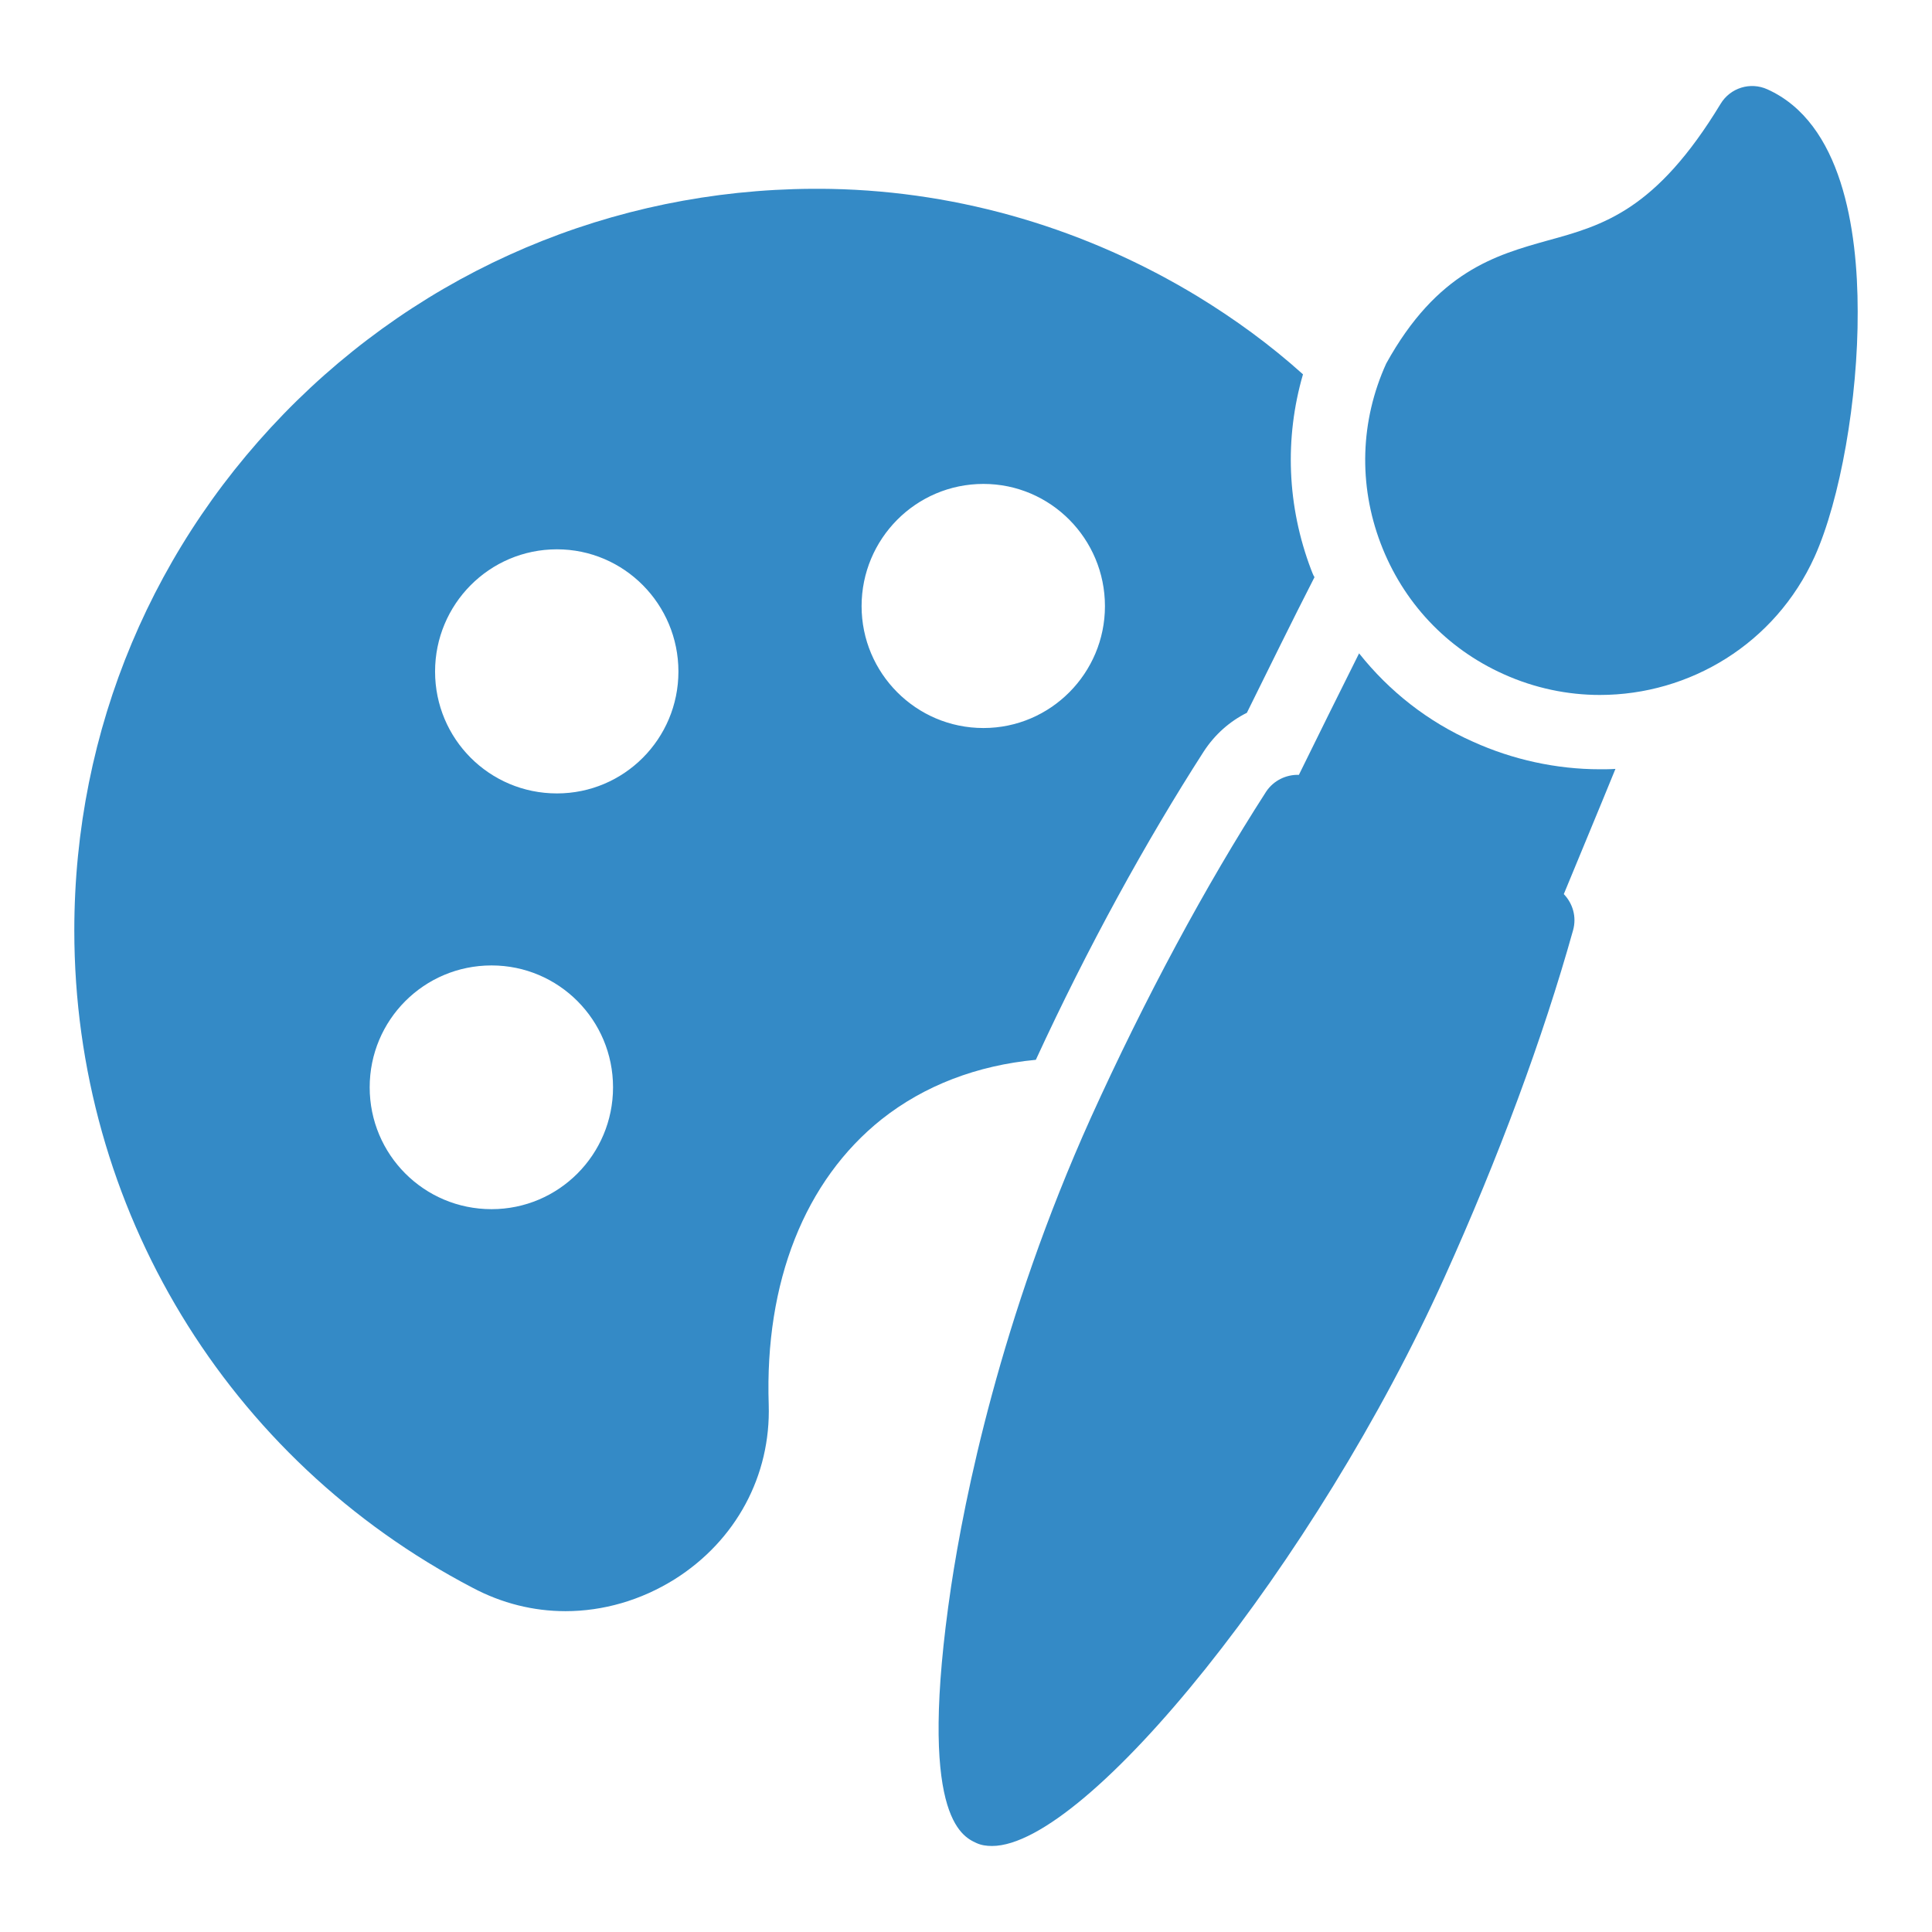 <svg width="147" height="147" viewBox="0 0 147 147" fill="none" xmlns="http://www.w3.org/2000/svg">
<path d="M118.985 68.03C119.663 68.736 119.974 69.754 119.692 70.772C117.402 78.97 114.01 88.101 109.911 97.175C100.158 118.829 82.716 140.455 75.479 140.455C75.055 140.455 74.659 140.399 74.291 140.229C73.189 139.72 69.768 138.194 72.369 120.695C73.387 113.967 76.1 100.37 82.998 85.048C87.126 75.945 91.734 67.379 96.341 60.227C96.907 59.379 97.868 58.927 98.829 58.955C100.271 56.015 101.854 52.821 103.409 49.711C105.698 52.595 108.638 54.913 112.087 56.439C115.084 57.796 118.42 58.531 121.727 58.531C122.123 58.531 122.519 58.531 122.914 58.503C121.614 61.697 120.229 65.005 118.985 68.03Z" fill="#348AC6"/>
<path d="M141.346 23.703C141.374 30.347 140.017 38.036 138.067 42.361C135.07 48.976 128.568 52.877 121.727 52.877C119.296 52.877 116.78 52.368 114.405 51.294C110.052 49.344 106.744 45.81 105.048 41.343C103.352 36.877 103.493 32.015 105.472 27.661C109.345 20.65 113.812 19.406 117.741 18.304C121.982 17.145 125.996 16.014 130.915 7.901C131.65 6.685 133.176 6.205 134.477 6.798C140.13 9.343 141.346 17.399 141.346 23.703Z" fill="#348AC6"/>
<path d="M99.762 43.35C97.924 38.516 97.727 33.343 99.14 28.481C96.624 26.219 93.938 24.269 91.112 22.544C82.772 17.484 73.189 14.572 63.238 14.374C47.973 14.092 33.499 19.802 22.587 30.488C11.675 41.202 5.654 55.506 5.654 70.8C5.654 91.889 17.272 111.055 35.958 120.808C38.191 121.995 40.594 122.589 43.026 122.589C45.881 122.589 48.764 121.769 51.337 120.158C56.001 117.218 58.658 112.271 58.489 106.871C58.178 97.543 61.231 89.825 67.083 85.161C70.334 82.588 74.348 81.061 78.814 80.638C82.772 72.044 87.21 63.987 91.592 57.174C92.44 55.874 93.571 54.884 94.871 54.234C96.511 50.927 98.292 47.28 100.016 43.916C99.903 43.746 99.847 43.548 99.762 43.35ZM37.4 92.002C32.255 92.002 28.128 87.846 28.128 82.73C28.128 77.613 32.255 73.457 37.4 73.457C42.517 73.457 46.644 77.613 46.644 82.73C46.644 87.846 42.517 92.002 37.4 92.002ZM42.375 60.369C37.23 60.369 33.103 56.213 33.103 51.096C33.103 45.98 37.23 41.796 42.375 41.796C47.492 41.796 51.619 45.98 51.619 51.096C51.619 56.213 47.492 60.369 42.375 60.369ZM74.829 55.393C69.683 55.393 65.556 51.209 65.556 46.121C65.556 41.004 69.683 36.82 74.829 36.82C79.945 36.82 84.072 41.004 84.072 46.121C84.072 51.209 79.945 55.393 74.829 55.393Z" fill="#348AC6"/>
</svg>
